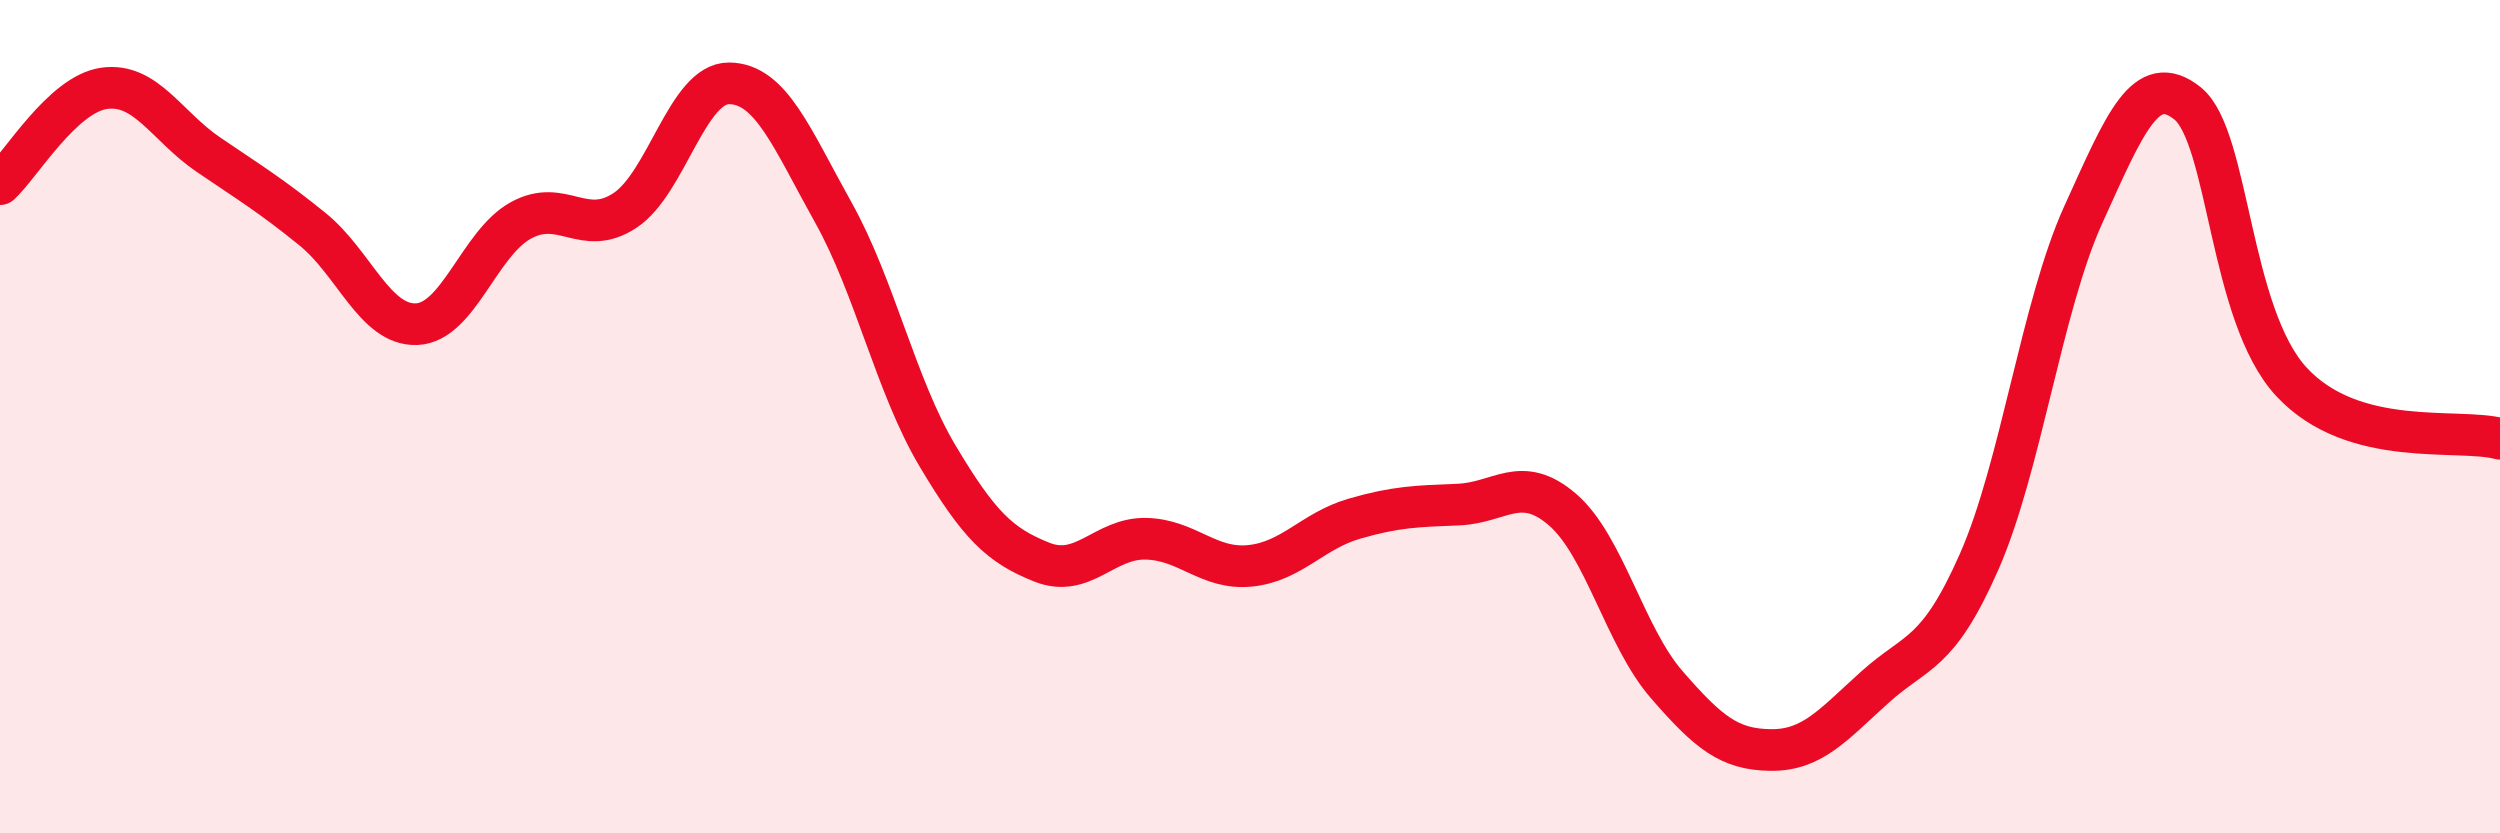 
    <svg width="60" height="20" viewBox="0 0 60 20" xmlns="http://www.w3.org/2000/svg">
      <path
        d="M 0,4.42 C 0.5,3.96 1.5,2.26 2.5,2.12 C 3.5,1.98 4,3.03 5,3.71 C 6,4.39 6.5,4.69 7.5,5.5 C 8.5,6.31 9,7.82 10,7.78 C 11,7.74 11.5,5.84 12.5,5.29 C 13.5,4.74 14,5.71 15,5.05 C 16,4.39 16.5,1.99 17.5,2 C 18.5,2.01 19,3.31 20,5.1 C 21,6.89 21.5,9.26 22.5,10.94 C 23.5,12.62 24,13.09 25,13.49 C 26,13.89 26.5,12.91 27.5,12.93 C 28.5,12.95 29,13.68 30,13.58 C 31,13.48 31.5,12.74 32.5,12.45 C 33.5,12.16 34,12.15 35,12.11 C 36,12.07 36.5,11.37 37.5,12.23 C 38.5,13.09 39,15.28 40,16.43 C 41,17.58 41.5,17.99 42.5,18 C 43.5,18.01 44,17.39 45,16.49 C 46,15.59 46.5,15.75 47.5,13.48 C 48.5,11.21 49,7.35 50,5.15 C 51,2.95 51.5,1.68 52.5,2.48 C 53.5,3.28 53.5,7.56 55,9.17 C 56.5,10.78 59,10.26 60,10.53L60 20L0 20Z"
        fill="#EB0A25"
        opacity="0.1"
        stroke-linecap="round"
        stroke-linejoin="round"
      />
      <path
        d="M 0,4.42 C 0.5,3.96 1.5,2.26 2.5,2.12 C 3.5,1.98 4,3.03 5,3.71 C 6,4.39 6.5,4.69 7.5,5.5 C 8.5,6.31 9,7.82 10,7.78 C 11,7.74 11.5,5.84 12.5,5.29 C 13.5,4.74 14,5.71 15,5.05 C 16,4.39 16.5,1.99 17.5,2 C 18.5,2.01 19,3.31 20,5.1 C 21,6.89 21.5,9.26 22.5,10.94 C 23.5,12.62 24,13.09 25,13.49 C 26,13.89 26.5,12.91 27.5,12.93 C 28.5,12.95 29,13.68 30,13.58 C 31,13.48 31.5,12.74 32.5,12.45 C 33.5,12.16 34,12.15 35,12.11 C 36,12.07 36.5,11.37 37.5,12.23 C 38.5,13.09 39,15.28 40,16.43 C 41,17.58 41.5,17.99 42.5,18 C 43.5,18.01 44,17.39 45,16.49 C 46,15.59 46.5,15.75 47.5,13.48 C 48.5,11.21 49,7.35 50,5.15 C 51,2.95 51.5,1.68 52.5,2.48 C 53.5,3.28 53.5,7.56 55,9.17 C 56.5,10.78 59,10.26 60,10.53"
        stroke="#EB0A25"
        stroke-width="1"
        fill="none"
        stroke-linecap="round"
        stroke-linejoin="round"
      />
    </svg>
  